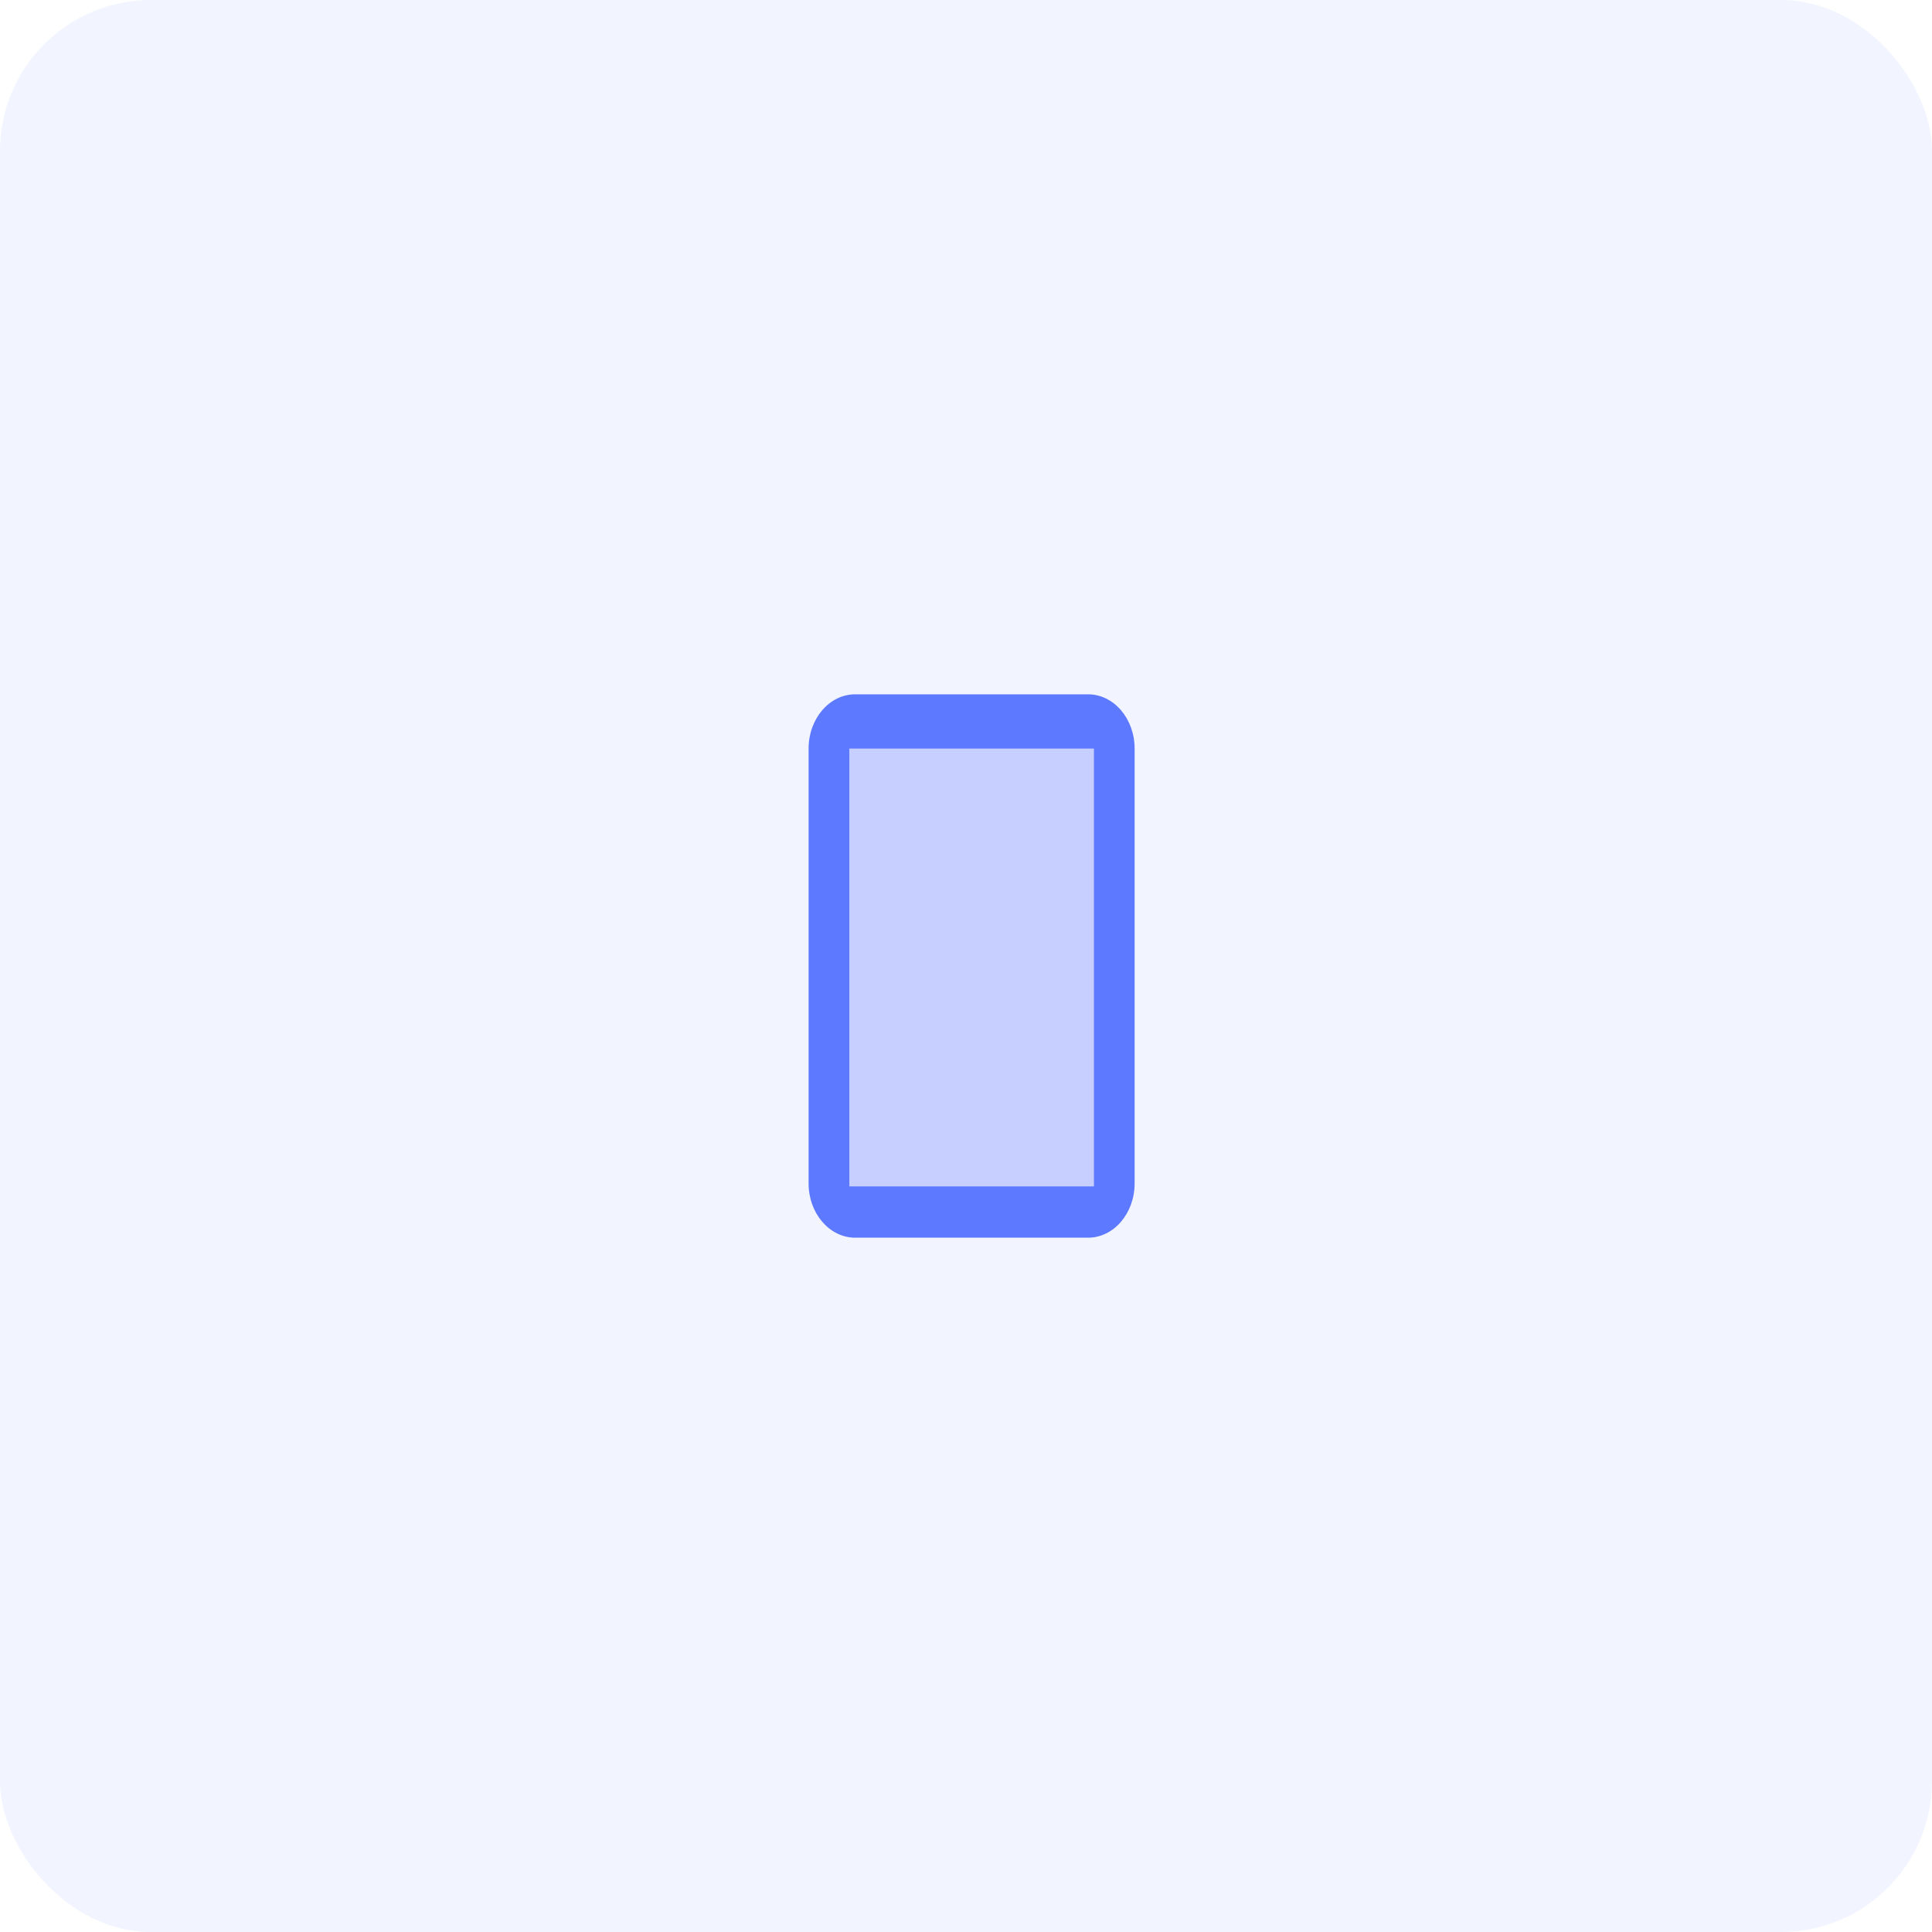 <svg xmlns="http://www.w3.org/2000/svg" width="128" height="128" fill="#5d79ff" fill-rule="evenodd" xmlns:v="https://vecta.io/nano"><rect opacity=".08" width="128" height="128" rx="10"/><g fill-rule="nonzero"><path d="M56.271 49.6v29h16.2v-29h-16.2zm.386-3.6h15.429c1.704 0 3.086 1.612 3.086 3.6v28.8c0 1.988-1.382 3.6-3.086 3.6H56.657c-1.704 0-3.086-1.612-3.086-3.6V49.6c0-1.988 1.382-3.6 3.086-3.6z"/><path opacity=".3" d="M56.271 49.6v29h16.2v-29z"/></g></svg>